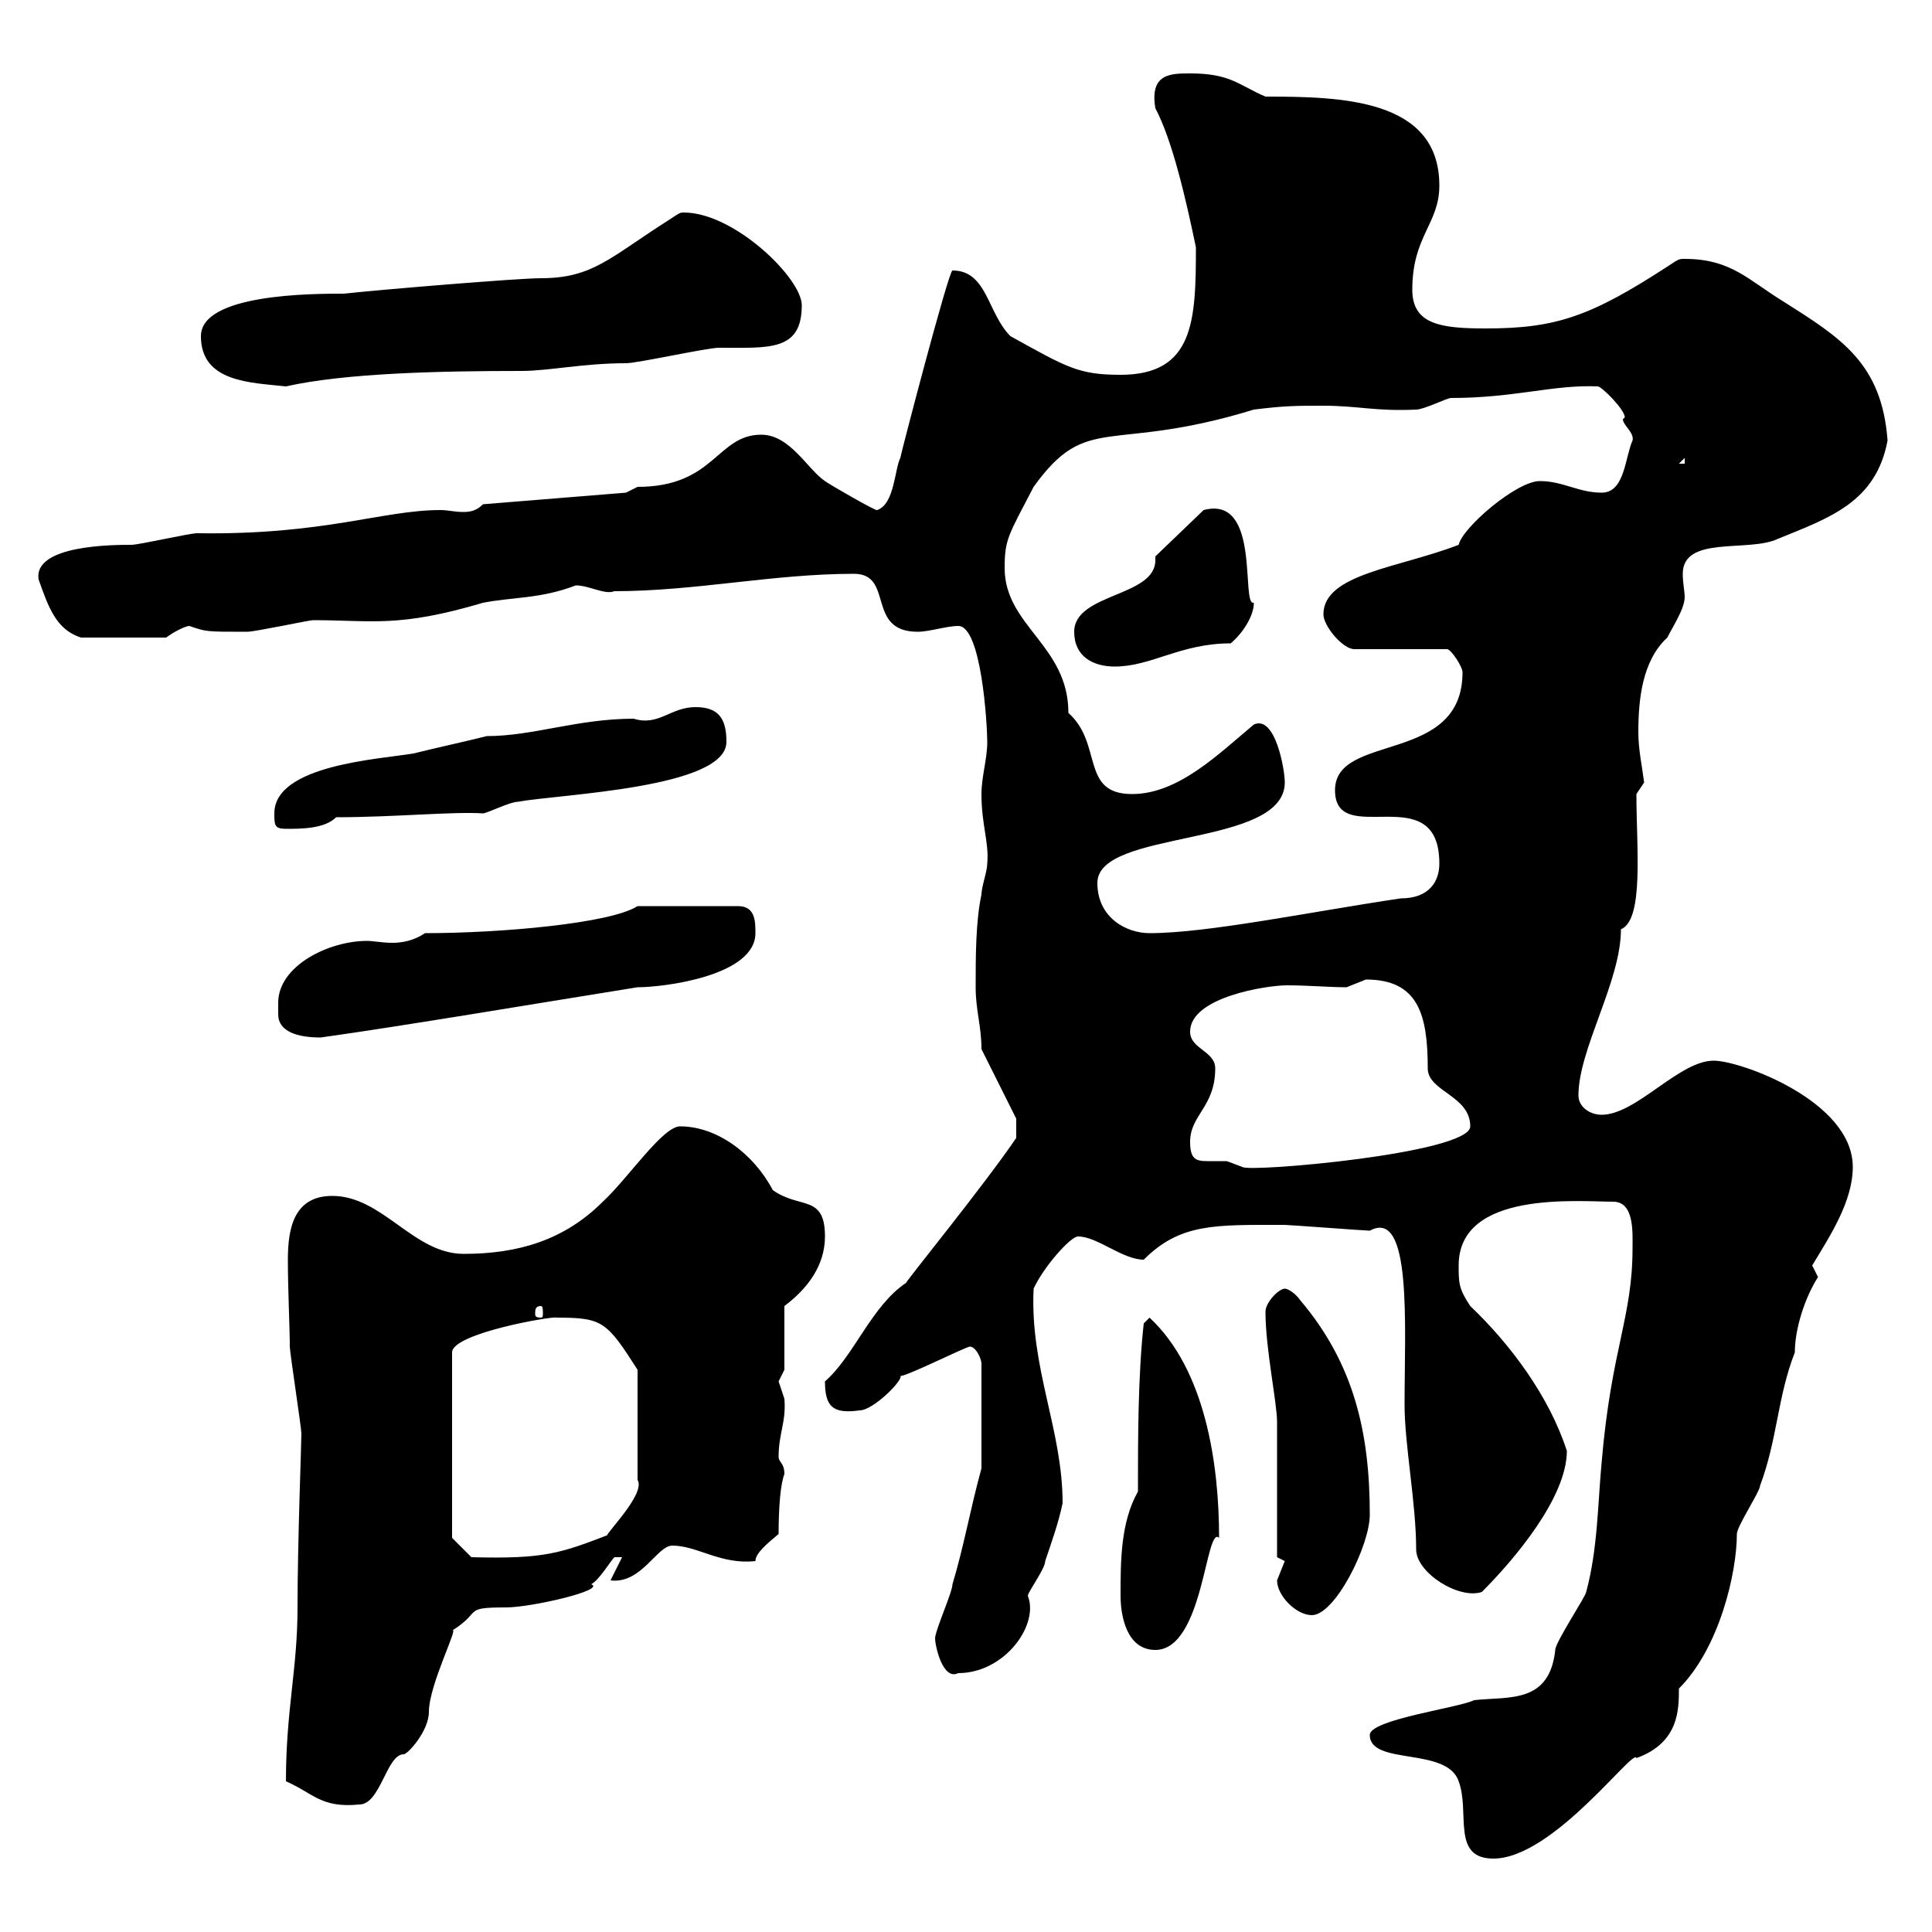 <svg xmlns="http://www.w3.org/2000/svg" xmlns:xlink="http://www.w3.org/1999/xlink" width="300" height="300"><path d="M212.70 269.40C212.70 274.20 224.70 271.20 226.50 276.60C228.30 281.40 225.30 288.60 231.90 288.60C241.20 288.60 253.80 271.20 254.10 273C260.70 270.60 260.70 265.50 260.70 262.20C267 255.90 269.70 244.20 269.70 238.20C269.70 237 273.30 231.60 273.30 230.70C276 223.50 276 216.90 278.70 210C278.70 206.40 280.20 201.60 282.30 198.30L281.40 196.50C284.10 192 287.70 186.60 287.70 181.20C287.70 171 270.30 164.70 266.10 164.70C260.70 164.70 254.10 173.10 248.70 173.10C246.90 173.10 245.10 171.90 245.10 170.10C245.10 162.90 251.70 152.40 251.70 144.30C255.30 142.80 254.10 131.70 254.10 123.30L255.30 121.50C255 119.10 254.40 116.40 254.40 113.70C254.40 108.60 255 102.60 258.90 99C259.80 97.20 261.60 94.50 261.60 92.70C261.60 91.80 261.30 90.60 261.30 89.10C261.30 83.10 271.50 85.80 276 83.70C284.10 80.40 291.30 78 293.10 68.40C292.20 56.40 285.90 52.50 276.90 46.80C271.50 43.50 268.80 40.20 261.60 40.20C260.70 40.20 260.70 40.20 258.90 41.40C246.90 49.20 241.50 51 230.70 51C223.80 51 219.30 50.40 219.30 45C219.30 36.60 223.50 34.80 223.50 28.80C223.50 15.30 208.20 15 196.50 15C192.30 13.20 191.10 11.40 184.80 11.40C181.80 11.40 178.50 11.40 179.40 16.80C182.10 21.90 184.20 31.20 185.70 38.40C185.70 49.80 185.40 58.20 174 58.20C167.40 58.20 165.60 57 156.90 52.20C153.30 48.60 153.30 42 147.90 42C147.30 42 139.80 70.80 139.80 71.10C138.90 72.90 138.90 78.30 136.20 79.20C136.20 79.50 128.40 75 128.10 74.70C125.40 72.90 122.70 67.50 118.20 67.50C111.30 67.50 111 75.60 99 75.60C99 75.60 97.20 76.50 97.20 76.50L75 78.30C74.10 79.20 73.20 79.50 72 79.50C70.50 79.50 69.60 79.20 68.40 79.20C59.40 79.20 50.40 83.10 30.60 82.80C29.40 82.80 21.60 84.60 20.40 84.60C17.70 84.60 5.10 84.60 6 90C7.50 94.20 8.70 97.80 12.60 99L25.80 99C27 98.10 28.80 97.20 29.40 97.20C32.10 98.10 31.80 98.10 38.40 98.10C39.60 98.10 48 96.30 48.60 96.30C57.90 96.30 61.80 97.50 75 93.60C79.50 92.70 84 93 89.40 90.90C91.50 90.90 93.90 92.40 95.40 91.80C108 91.80 120 89.10 132.60 89.10C138.90 89.10 134.40 98.10 142.50 98.10C144.30 98.10 147 97.20 148.80 97.20C152.40 97.20 153.30 112.50 153.30 115.20C153.30 117.90 152.40 120.60 152.40 123.30C152.40 128.10 153.60 130.80 153.30 134.10C153.30 135.30 152.40 137.70 152.40 138.90C151.50 143.10 151.50 148.50 151.50 153.30C151.50 156.90 152.40 159.30 152.40 162.90L157.80 173.70L157.80 176.70C152.70 184.20 140.70 198.90 140.70 199.20C135.30 202.80 132.60 210.60 128.10 214.50C128.10 218.40 129.30 219.60 133.50 219C135.60 219 140.40 214.20 139.80 213.60C139.80 214.20 150 209.10 150.60 209.10C151.50 209.10 152.40 210.90 152.40 211.80L152.40 228C150.60 234.60 149.70 240 147.90 246C147.90 247.20 145.20 253.20 145.20 254.40C145.20 255.60 146.40 261 148.80 259.80C156 259.80 161.40 252.30 159.60 247.80C159.60 247.20 162.30 243.60 162.30 242.40C163.20 239.70 164.40 236.40 165 233.40C165 222 159.90 212.40 160.50 200.10C162 196.80 166.20 192 167.40 192C170.40 192 174.30 195.60 177.60 195.60C183.30 189.90 188.70 190.20 199.50 190.20C200.10 190.20 212.10 191.10 212.70 191.10C219.30 187.50 218.10 205.80 218.10 218.10C218.10 224.40 219.90 233.40 219.90 240.60C219.90 244.20 226.50 248.40 230.10 247.20C235.20 242.10 243.30 232.50 243.30 225.30C240.60 216.90 234.60 208.80 228.30 202.80C226.50 200.10 226.50 199.20 226.50 196.50C226.50 184.80 245.10 186.60 250.50 186.60C253.80 186.60 253.50 191.40 253.50 193.80C253.50 204.60 250.20 209.40 248.70 227.10C248.10 233.40 248.10 240.60 246.30 247.20C246.30 247.80 241.50 255 241.50 256.20C240.60 264.60 234.30 263.40 228.90 264C226.50 265.20 212.70 267 212.70 269.40ZM44.40 276.60C48.60 278.40 49.80 280.80 55.80 280.20C59.10 280.20 60 272.40 62.70 272.40C63.30 272.40 66.60 268.80 66.60 265.80C66.60 261.60 71.40 252.30 70.20 253.20C75 250.20 71.70 249.60 78.60 249.60C82.50 249.60 94.20 246.90 91.80 246C93 245.40 94.80 242.40 95.40 241.80L96.60 241.80L94.80 245.40C99.60 246 102 240 104.40 240C108.30 240 111.90 243 117.30 242.40C117.30 241.20 119.10 239.70 120.90 238.20C120.90 234 121.20 230.40 121.80 228.90C121.80 227.10 120.90 227.10 120.90 226.20C120.90 222.60 122.10 220.80 121.80 217.20C121.80 217.20 120.90 214.50 120.90 214.50C120.90 214.50 121.80 212.70 121.80 212.70L121.80 202.80C125.40 200.10 128.10 196.50 128.10 192C128.10 185.40 124.20 187.80 120 184.80C117 179.10 111.30 174.90 105.60 174.90C102.90 174.90 97.50 183 93.60 186.60C87.60 192.60 80.40 194.70 72 194.70C64.20 194.70 59.40 185.70 51.60 185.70C45.60 185.70 44.70 190.80 44.70 195.60C44.70 200.10 45 206.40 45 209.10C45 210 46.80 221.70 46.80 222.60C46.80 224.10 46.20 239.70 46.20 249.60C46.20 259.20 44.40 265.50 44.40 276.60ZM174 247.80C174 250.80 174.90 256.20 179.40 256.20C186.90 256.20 187.20 236.70 189.30 238.80C189.30 227.40 187.20 212.70 178.50 204.60C178.50 204.60 177.60 205.50 177.60 205.50C176.70 213.60 176.70 223.50 176.70 231.60C174 236.40 174 242.40 174 247.80ZM198.30 245.40C198.30 247.80 201.30 250.80 203.70 250.80C207.30 250.80 212.70 240 212.70 235.20C212.70 222.60 210.30 211.80 201.90 201.90C201.30 201 200.10 200.10 199.50 200.10C198.60 200.10 196.50 202.20 196.50 203.70C196.50 209.40 198.30 217.80 198.30 220.80C198.30 223.50 198.30 238.80 198.30 241.80C198.30 241.80 199.50 242.40 199.50 242.40C199.50 242.40 198.30 245.40 198.30 245.40ZM70.20 238.80L70.20 210C70.20 207 86.10 204.30 86.40 204.60C93.60 204.60 94.20 205.20 99 212.70L99 229.80C100.50 232.20 92.10 240 94.80 238.20C87 241.20 84.60 242.10 73.20 241.80ZM84 202.80C84.30 202.80 84.30 203.40 84.30 204C84.30 204.30 84.30 204.60 84 204.60C83.10 204.60 83.10 204.30 83.10 204C83.10 203.40 83.10 202.80 84 202.80ZM184.80 177.30C184.80 173.10 188.70 171.90 188.70 165.90C188.70 163.20 184.80 162.90 184.80 160.20C184.80 154.80 196.80 153 199.80 153C203.10 153 206.40 153.30 209.10 153.30C209.10 153.30 212.10 152.10 212.10 152.10C220.20 152.10 221.70 157.50 221.70 165.90C221.70 169.50 228.30 170.10 228.30 174.90C228.30 179.10 193.80 182.10 192.90 181.20C192.90 181.20 190.50 180.30 190.50 180.30C189.30 180.30 188.40 180.30 187.50 180.30C185.70 180.30 184.80 180 184.80 177.30ZM43.20 155.70C43.20 156.60 43.20 157.20 43.20 157.50C43.20 160.20 46.20 161.10 49.80 161.10C62.70 159.30 84 155.70 99 153.30C103.20 153.30 117.30 151.50 117.30 144.90C117.30 143.10 117.30 140.70 114.60 140.70L99 140.70C94.80 143.40 77.70 144.90 66 144.90C64.20 146.10 62.40 146.40 60.90 146.40C59.40 146.40 57.90 146.10 57 146.10C51 146.10 43.20 150 43.20 155.70ZM170.40 137.10C170.40 128.70 199.50 131.70 199.50 121.50C199.50 119.40 198 111 194.70 112.50C189.30 117 183 123.30 175.80 123.30C167.70 123.30 171.30 115.50 165.90 110.70C165.90 100.20 156 97.20 156 88.20C156 83.70 156.60 83.10 160.50 75.60C168.90 63.90 172.20 70.50 194.70 63.60C199.50 63 201.30 63 205.50 63C210.90 63 213.60 63.90 219.90 63.60C221.10 63.60 224.70 61.80 225.30 61.80C235.20 61.80 241.20 59.70 248.10 60C248.70 60 252.30 63.60 252.30 64.80C252.30 64.80 252 65.10 252 65.10C252 66 253.80 67.20 253.50 68.40C252.30 71.10 252.30 76.50 248.70 76.50C245.10 76.50 242.70 74.70 239.10 74.70C235.50 74.70 227.10 81.90 226.50 84.60C217.20 88.20 205.50 89.10 205.50 95.40C205.50 97.20 208.50 100.80 210.30 100.80L224.70 100.80C225.30 100.80 227.10 103.50 227.10 104.40C227.10 118.80 207.30 113.70 207.30 122.70C207.30 132 223.50 120.60 223.50 134.10C223.50 136.80 222 139.50 217.50 139.50C203.40 141.60 187.50 144.90 178.50 144.90C174.90 144.90 170.40 142.50 170.40 137.10ZM42.60 126.30C42.60 128.10 42.60 128.70 44.40 128.70C46.80 128.70 50.40 128.70 52.20 126.90C61.20 126.90 70.20 126 75 126.30C75.60 126.30 79.20 124.50 80.40 124.50C87 123.30 112.80 122.40 112.80 115.20C112.80 111.60 111.60 109.80 108 109.80C104.10 109.80 102.30 112.80 98.40 111.60C89.70 111.60 82.80 114.30 75.60 114.30C72 115.20 67.80 116.10 64.20 117C58.80 117.90 42.60 118.80 42.60 126.30ZM166.80 98.10C166.80 102 169.80 103.50 173.10 103.50C178.80 103.50 183.30 99.90 191.10 99.90C192.90 98.40 194.70 95.70 194.70 93.60C192.60 94.20 195.90 76.80 186.90 79.20L179.40 86.40C179.40 86.70 179.40 86.70 179.40 87C179.40 92.70 166.80 92.10 166.80 98.10ZM261.60 71.10L261.60 72L260.70 72ZM31.20 52.20C31.20 59.40 39 59.40 44.40 60C53.70 57.90 68.70 57.60 81 57.60C85.20 57.60 90.60 56.40 97.20 56.40C99 56.40 109.80 54 111.60 54C119.40 54 124.50 54.60 124.50 47.40C124.50 43.20 114 33 106.20 33C105.60 33 105.60 33 103.80 34.20C94.80 39.90 92.10 43.20 84 43.20C80.40 43.20 58.80 45 53.40 45.60C48.60 45.60 31.20 45.60 31.20 52.20Z"/></svg>